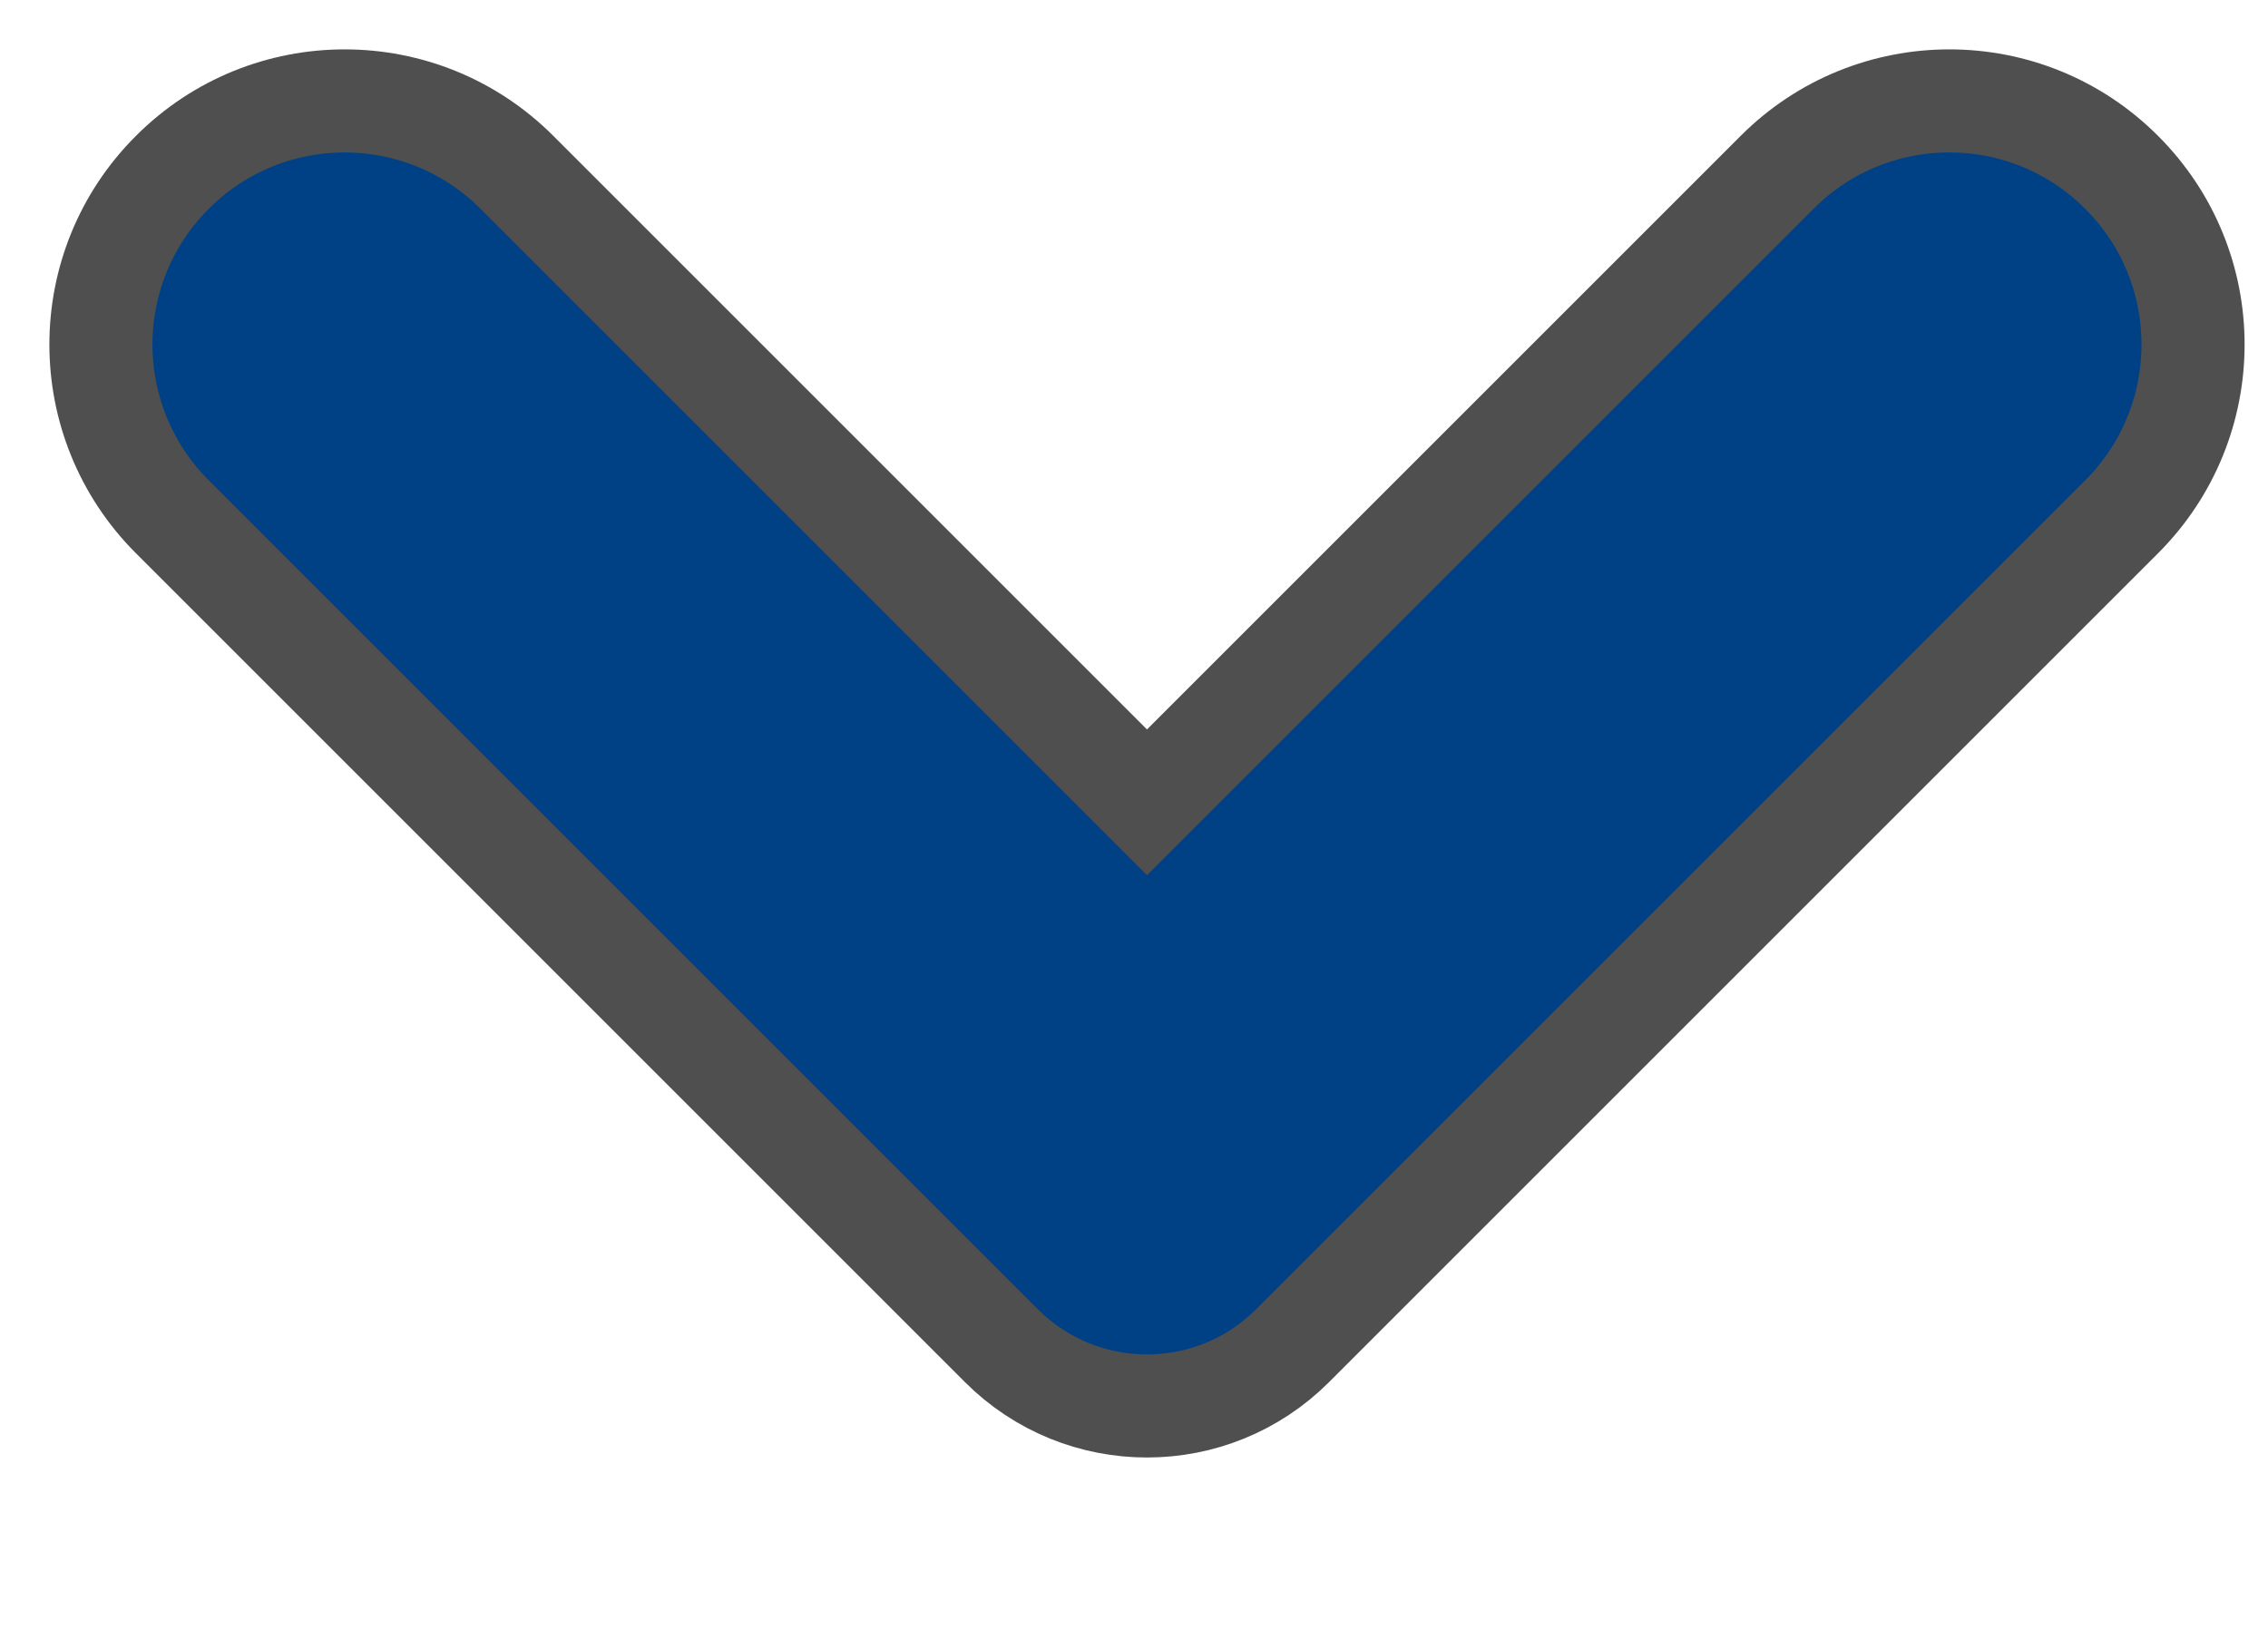 <svg width="11" height="8" viewBox="0 0 11 8" fill="none" xmlns="http://www.w3.org/2000/svg">
<path d="M8.619 0.836C9.08 0.374 9.829 0.374 10.29 0.836C10.752 1.297 10.752 2.045 10.29 2.507L6.27 6.527C5.88 6.918 5.246 6.918 4.856 6.527L0.836 2.507C0.374 2.045 0.374 1.297 0.836 0.836C1.297 0.374 2.046 0.374 2.507 0.836L5.563 3.892L8.619 0.836Z" fill="#004186" stroke="#4F4F4F" stroke-width="0.5"/>
</svg>
